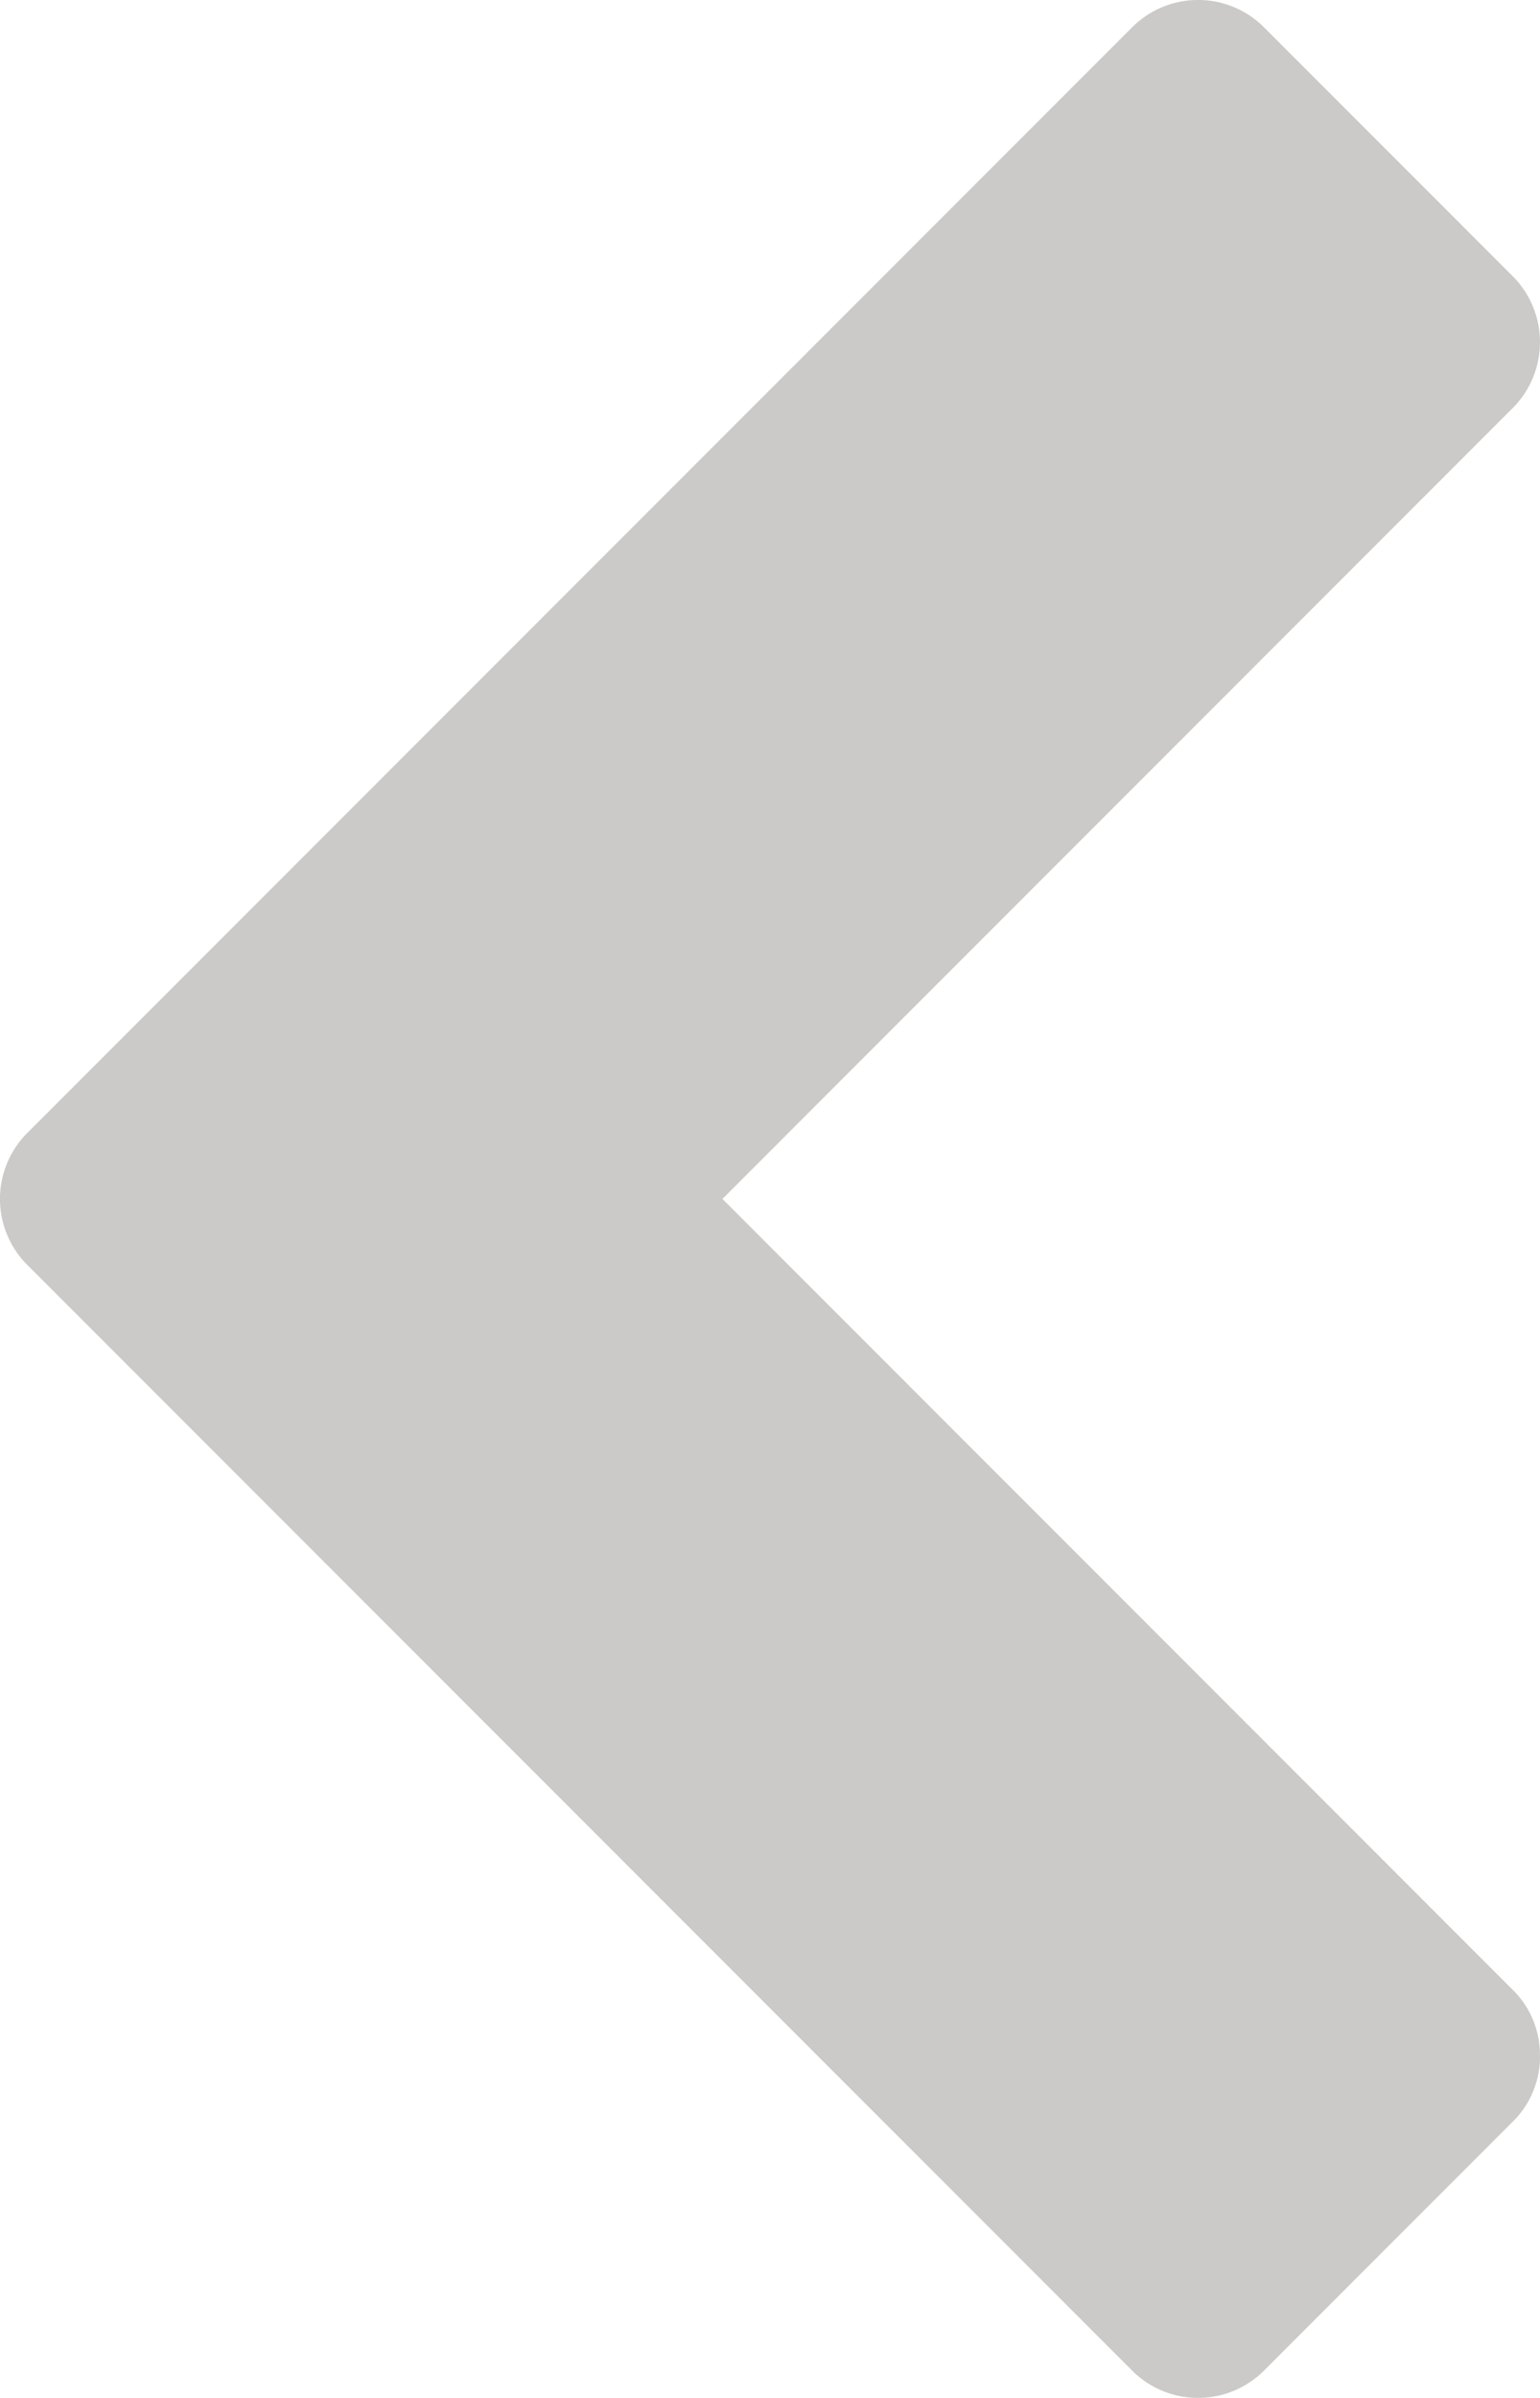 <svg xmlns="http://www.w3.org/2000/svg" width="26.318" height="40.949" viewBox="0 0 26.318 40.949">
  <path id="Path_1233" data-name="Path 1233" d="M5.843,26.318A1.56,1.56,0,0,1,4.7,25.835L.482,21.617a1.594,1.594,0,0,1,0-2.285L19.332.482a1.594,1.594,0,0,1,2.285,0l18.85,18.85a1.594,1.594,0,0,1,0,2.285l-4.218,4.218a1.594,1.594,0,0,1-2.285,0L20.475,12.346,6.986,25.835a1.56,1.56,0,0,1-1.143.482" transform="translate(0 40.949) rotate(-90)" fill="#cbcac8"/>
</svg>

